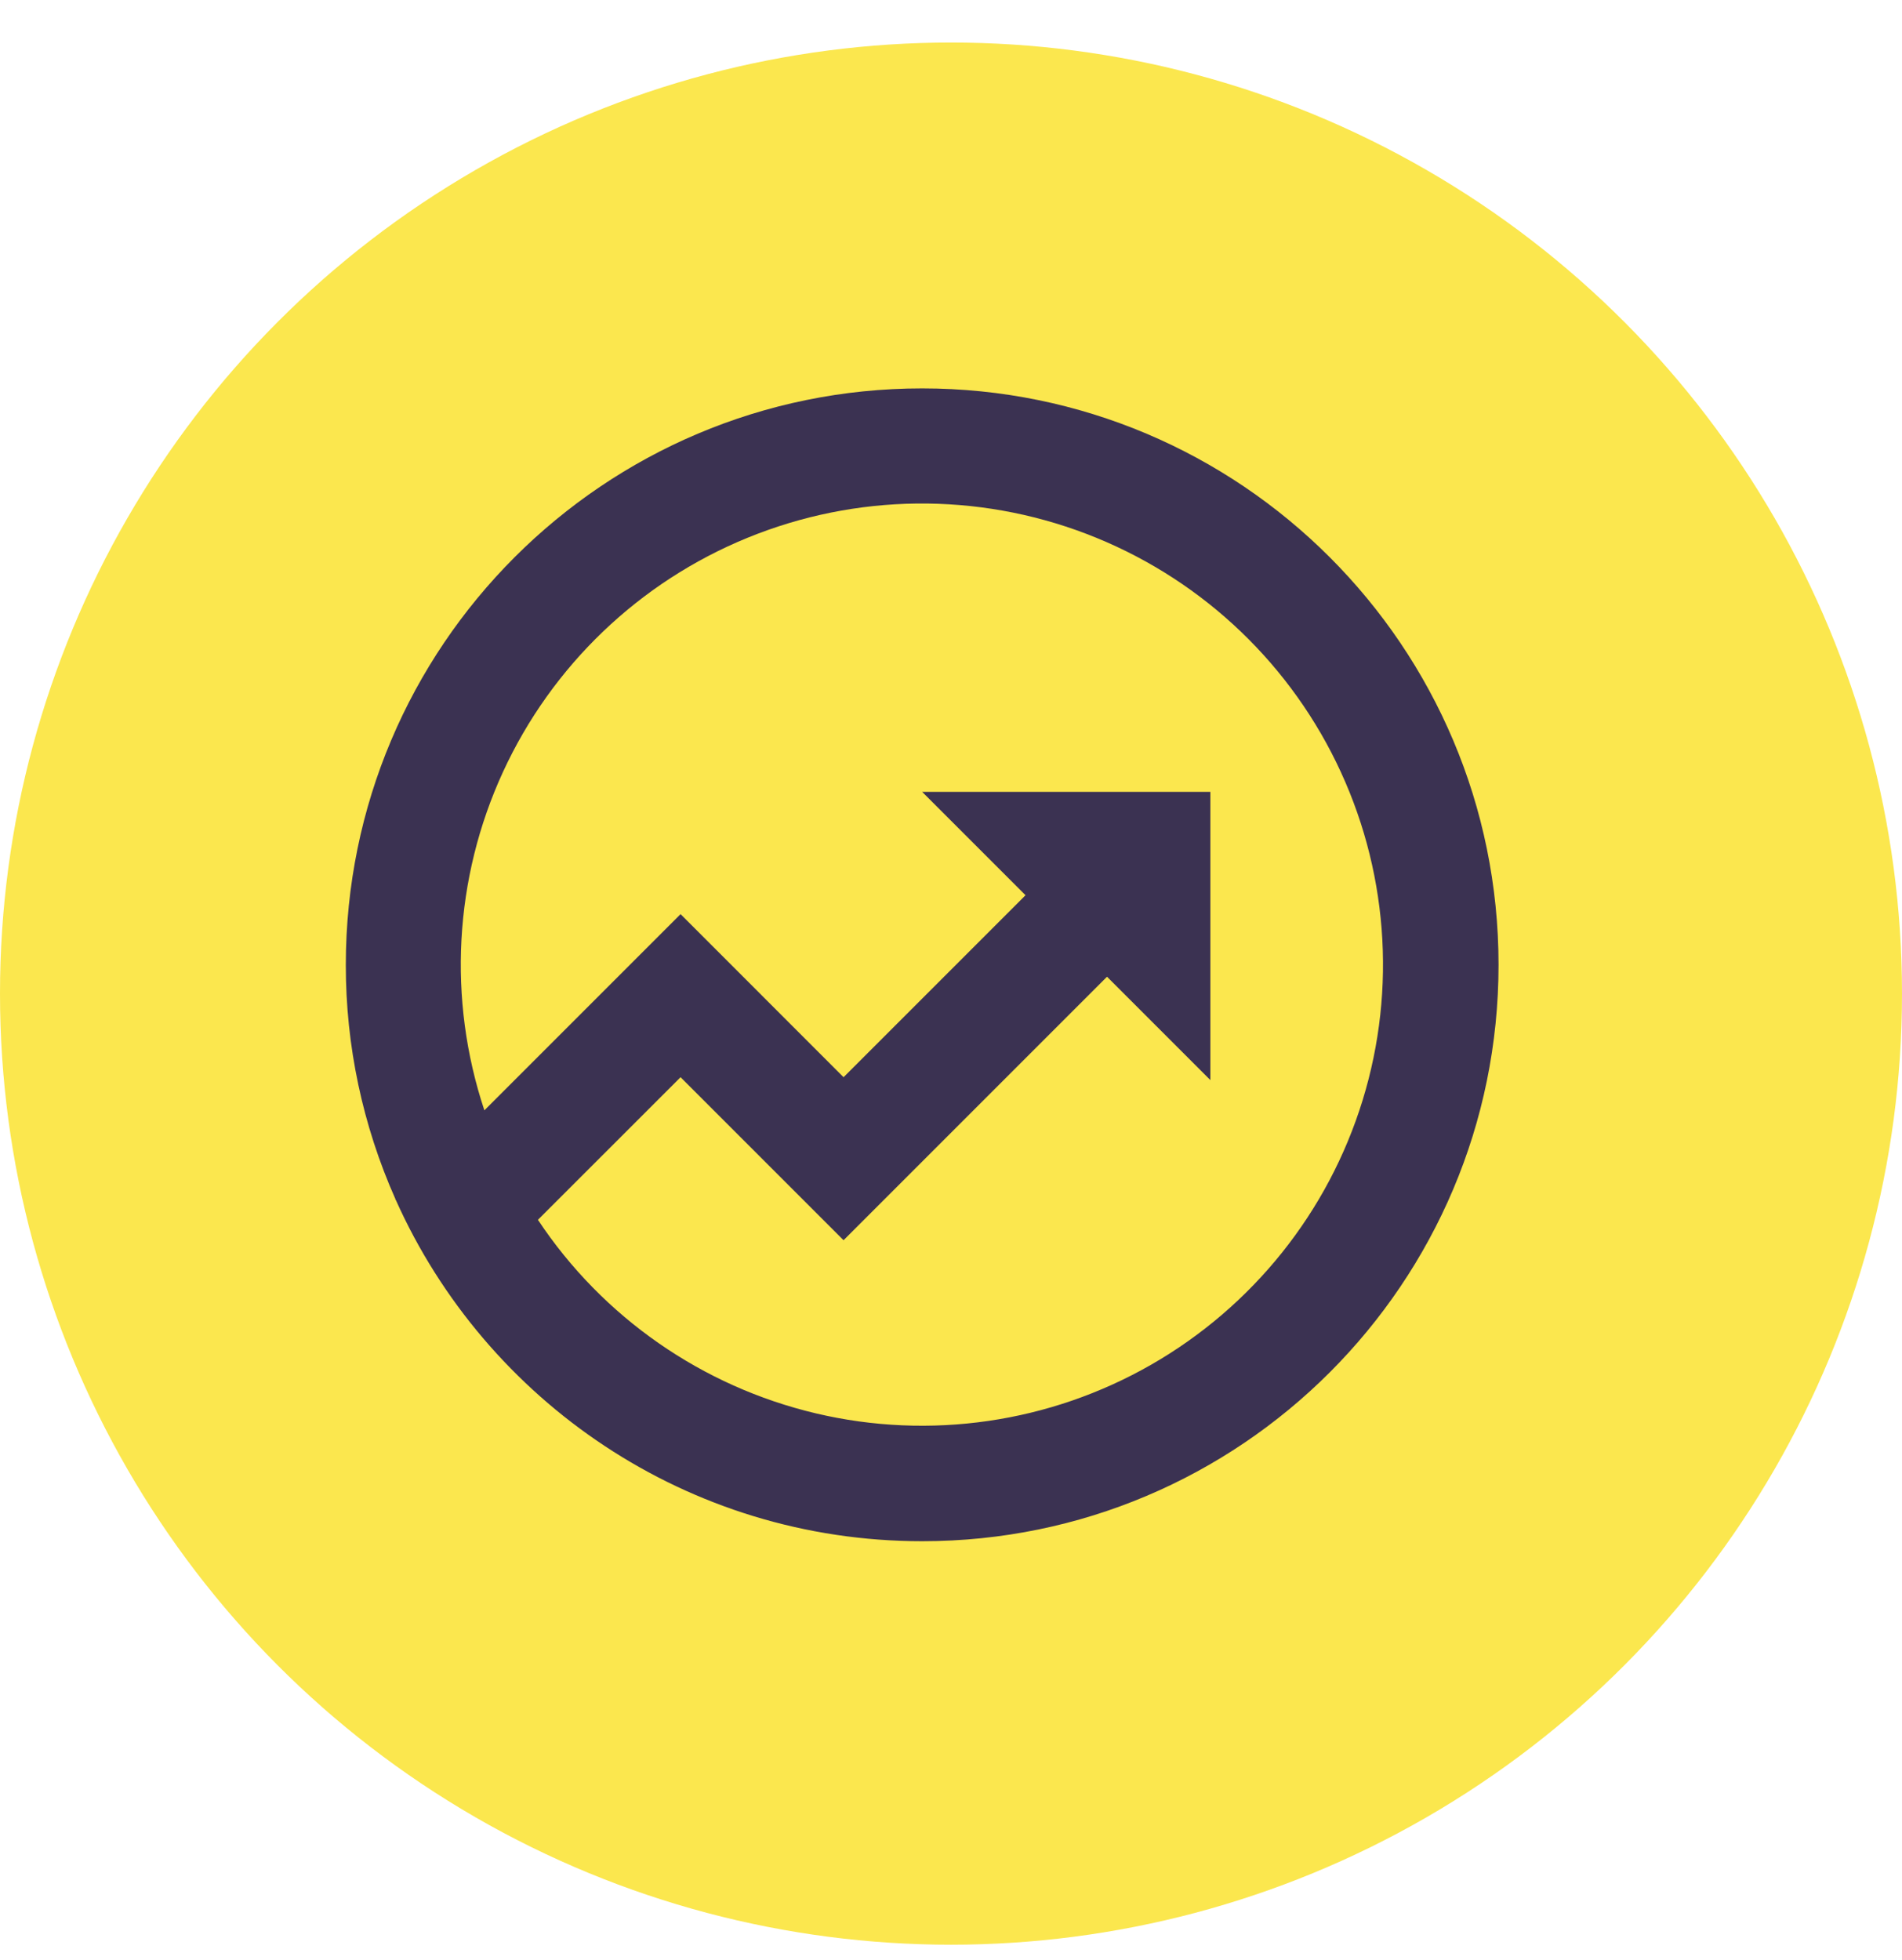 <svg fill="none" height="34" viewBox="0 0 33 34" width="33" xmlns="http://www.w3.org/2000/svg"><circle cx="16.5" cy="17.238" fill="#fbe74e" r="16.5"/><path d="m8.406 19.261 3.402-3.402 2.828 2.829 3.157-3.157-1.793-1.793h5v5l-1.793-1.793-4.571 4.571-2.828-2.828-2.475 2.474c1.123 1.691 2.848 2.891 4.823 3.358 1.976.467 4.055.165 5.816-.844s3.074-2.65 3.67-4.59c.597-1.94.433-4.035-.457-5.859-.89-1.825-2.441-3.242-4.337-3.966-1.897-.724-3.997-.7-5.877.068-1.879.767-3.397 2.221-4.245 4.065s-.963 3.942-.322 5.869zm-1.538 1.558-.01-.01.004-.004c-.57-1.28-.864-2.666-.862-4.067 0-5.523 4.477-10 10-10s10 4.477 10 10-4.477 10-10 10c-4.07 0-7.57-2.43-9.132-5.919z" fill="#3b3252"/></svg>